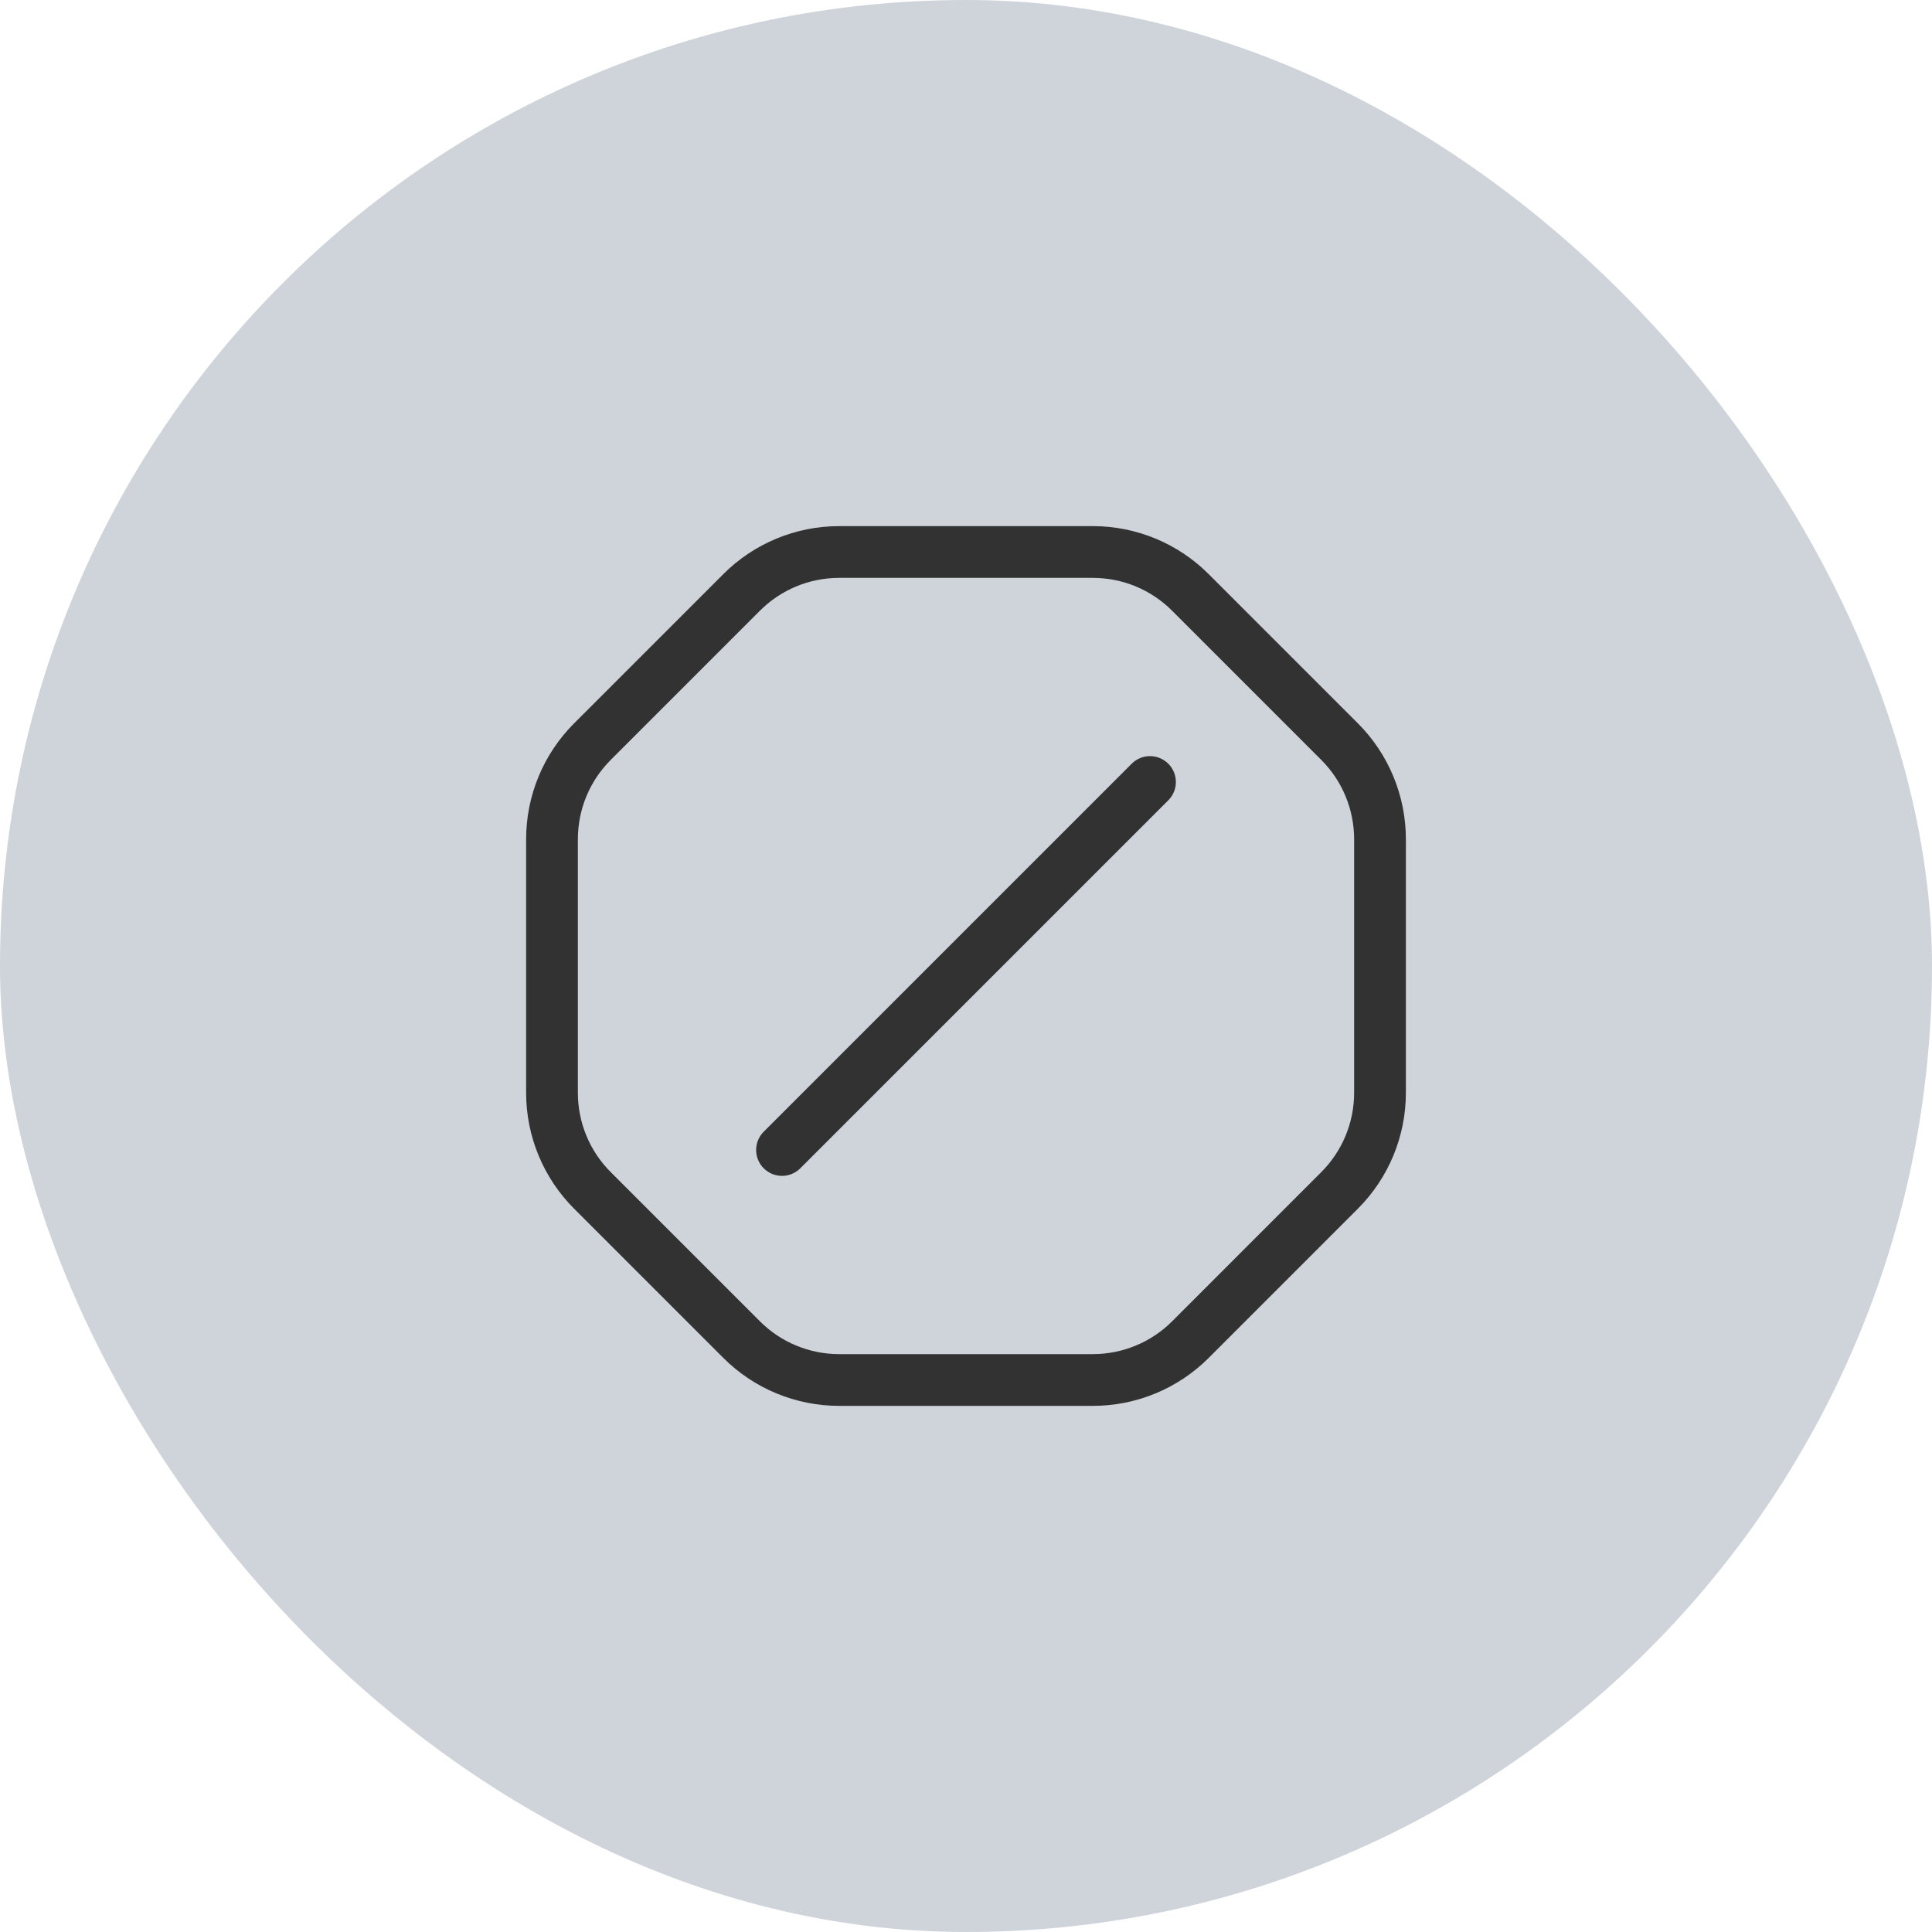<svg width="56" height="56" viewBox="0 0 56 56" fill="none" xmlns="http://www.w3.org/2000/svg">
<rect width="56" height="56" rx="28" fill="#CED4DA"/>
<path d="M22.667 33.333L33.333 22.667" stroke="#323232" stroke-width="1.5" stroke-linecap="round" stroke-linejoin="round"/>
<path fill-rule="evenodd" clip-rule="evenodd" d="M21.495 38.828L17.171 34.504C16.421 33.755 16 32.737 16 31.676V24.324C16 23.263 16.421 22.245 17.172 21.496L21.496 17.172C22.245 16.421 23.263 16 24.324 16H31.676C32.737 16 33.755 16.421 34.504 17.172L38.829 21.497C39.579 22.247 40 23.264 40 24.325V31.676C40 32.737 39.579 33.753 38.829 34.504L34.505 38.829C33.755 39.579 32.737 40 31.676 40H24.324C23.263 40 22.245 39.579 21.495 38.828V38.828Z" stroke="#323232" stroke-width="1.5" stroke-linecap="round" stroke-linejoin="round"/>
</svg>